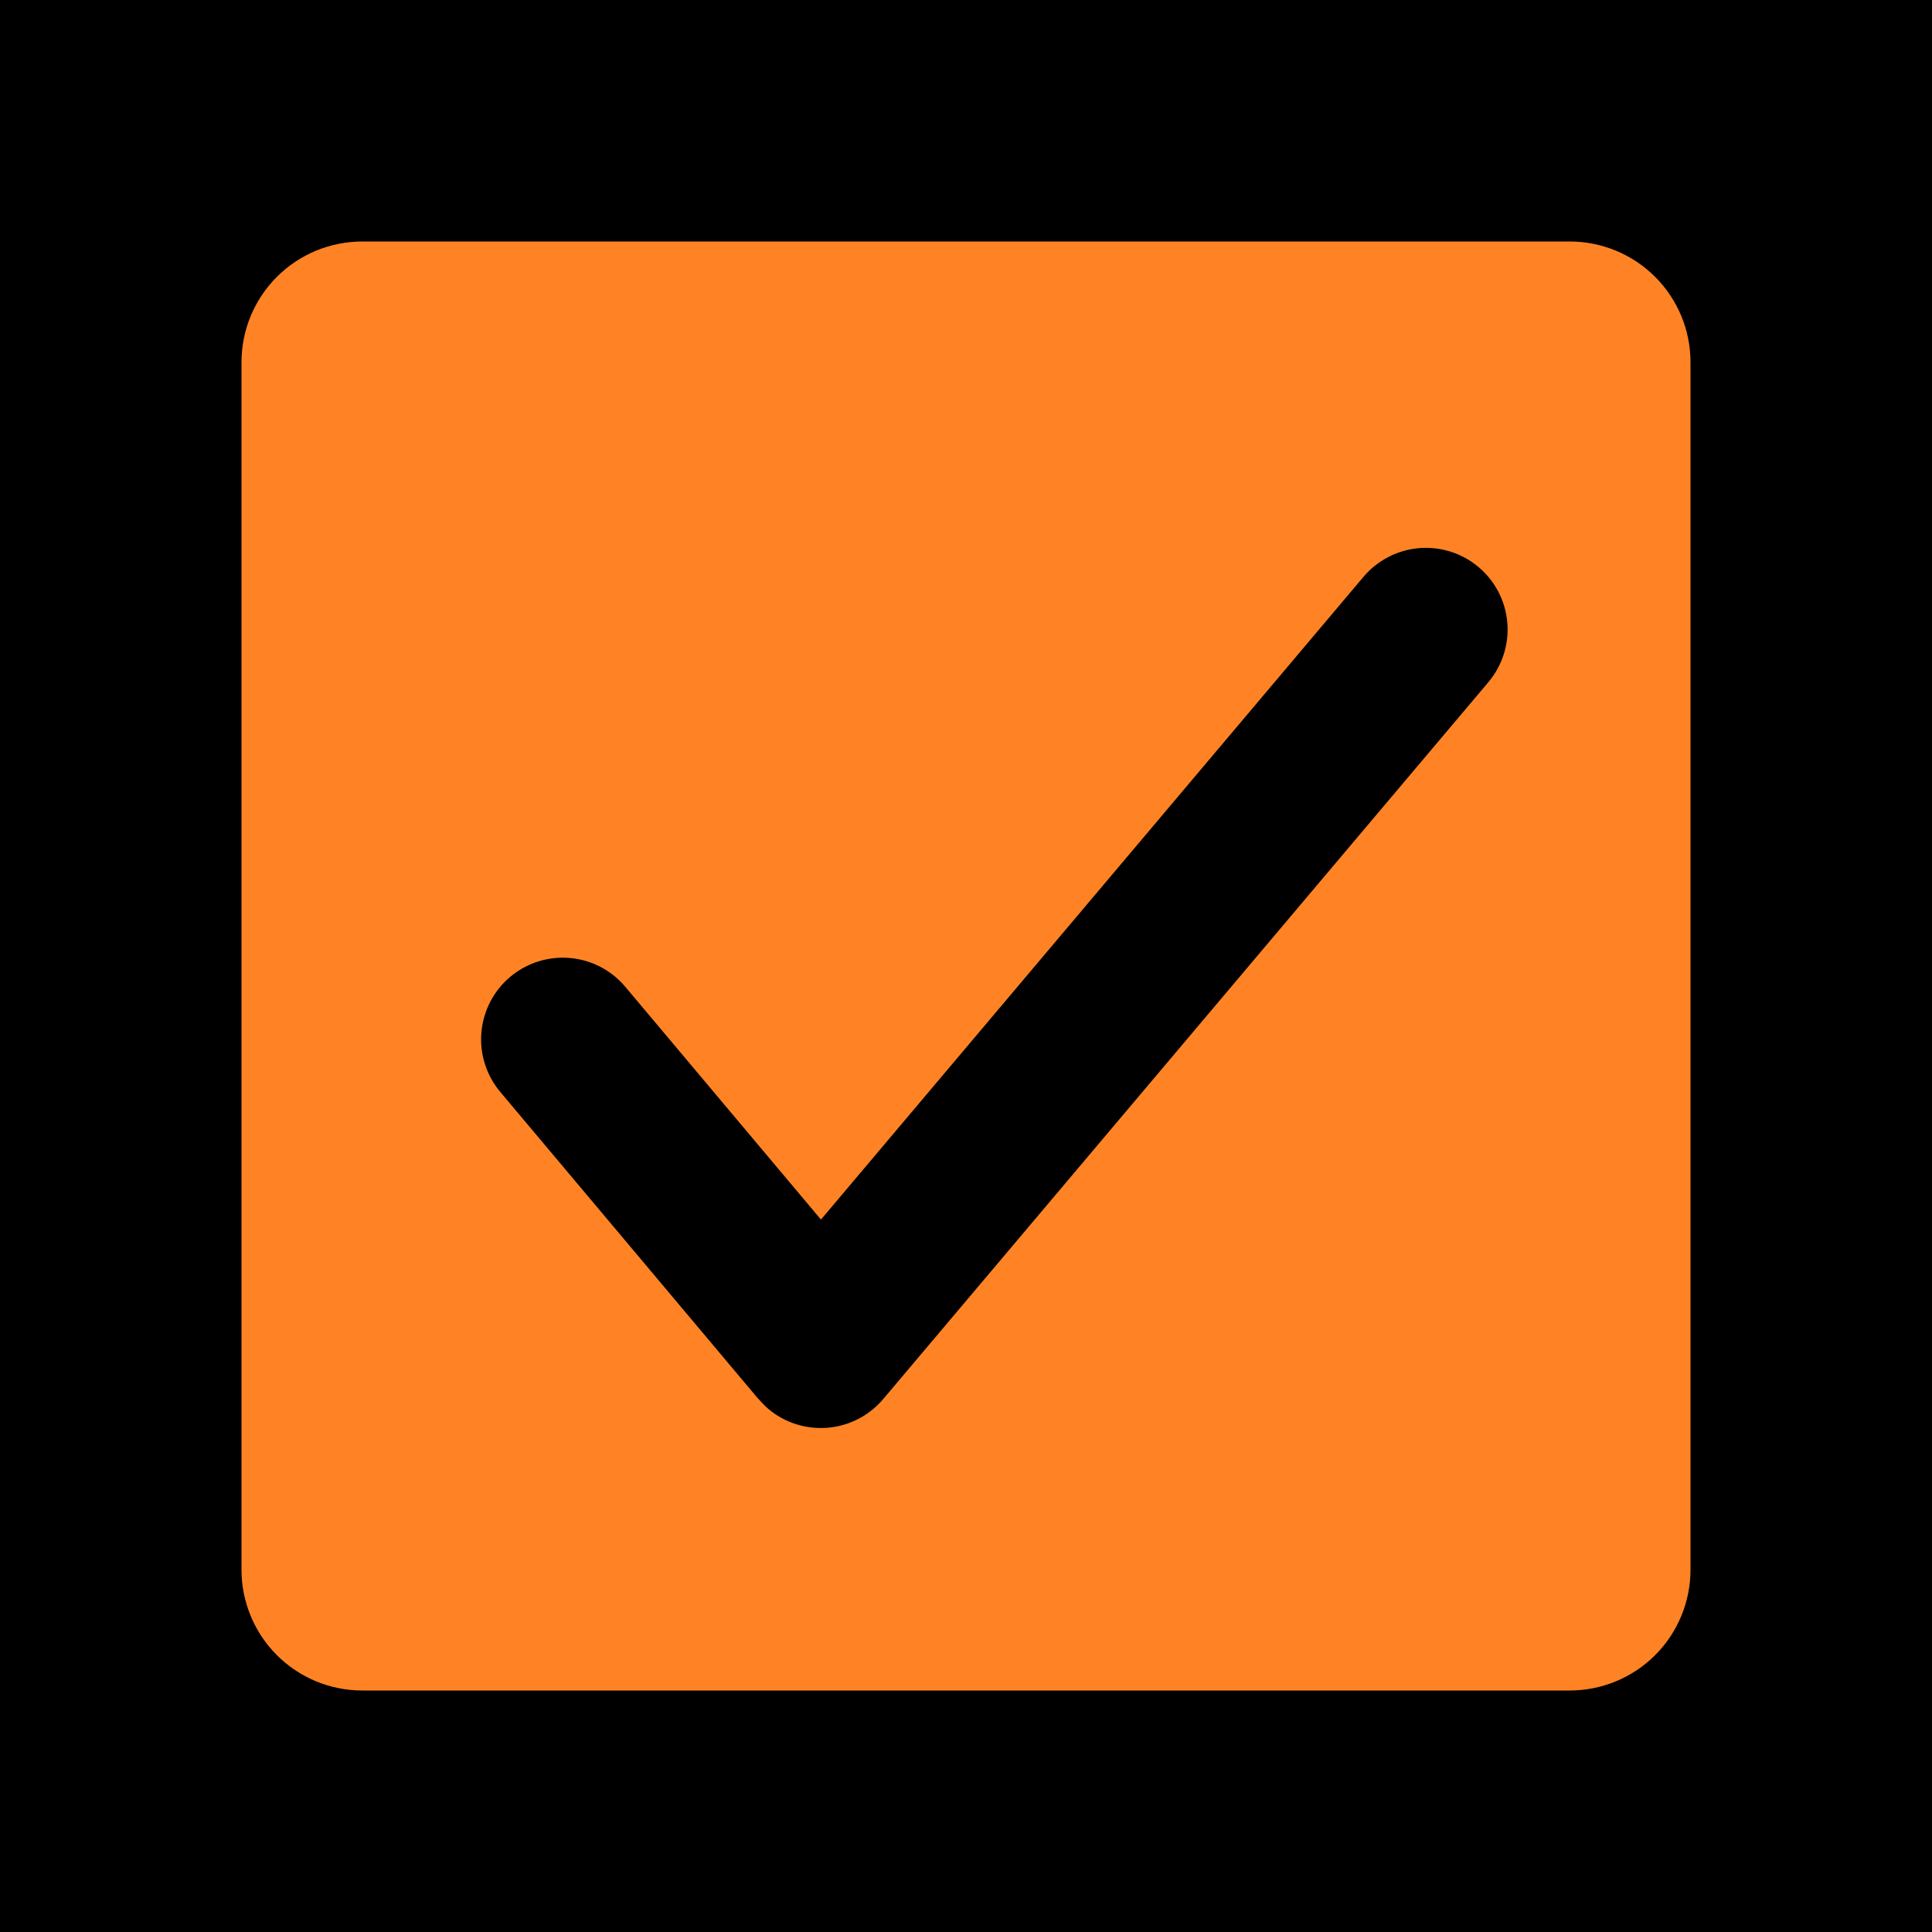 <?xml version="1.0" encoding="UTF-8"?> <svg xmlns="http://www.w3.org/2000/svg" width="53" height="53" viewBox="0 0 53 53" fill="none"><rect width="53" height="53" fill="black"></rect><path d="M43.062 6.625H9.938C9.059 6.625 8.216 6.974 7.595 7.595C6.974 8.216 6.625 9.059 6.625 9.938V43.062C6.625 43.941 6.974 44.784 7.595 45.405C8.216 46.026 9.059 46.375 9.938 46.375H43.062C43.941 46.375 44.784 46.026 45.405 45.405C46.026 44.784 46.375 43.941 46.375 43.062V9.938C46.375 9.059 46.026 8.216 45.405 7.595C44.784 6.974 43.941 6.625 43.062 6.625ZM38.094 28.156H28.156V38.094C28.156 38.533 27.982 38.954 27.671 39.265C27.36 39.575 26.939 39.75 26.5 39.75C26.061 39.75 25.64 39.575 25.329 39.265C25.018 38.954 24.844 38.533 24.844 38.094V28.156H14.906C14.467 28.156 14.046 27.982 13.735 27.671C13.425 27.36 13.25 26.939 13.25 26.5C13.25 26.061 13.425 25.64 13.735 25.329C14.046 25.018 14.467 24.844 14.906 24.844H24.844V14.906C24.844 14.467 25.018 14.046 25.329 13.735C25.64 13.425 26.061 13.25 26.5 13.25C26.939 13.25 27.36 13.425 27.671 13.735C27.982 14.046 28.156 14.467 28.156 14.906V24.844H38.094C38.533 24.844 38.954 25.018 39.265 25.329C39.575 25.64 39.75 26.061 39.75 26.5C39.75 26.939 39.575 27.36 39.265 27.671C38.954 27.982 38.533 28.156 38.094 28.156Z" fill="#FF8324"></path><rect x="12" y="11" width="30" height="30" fill="#FF8324"></rect><path d="M40.562 15.557C40.108 15.174 39.52 14.987 38.928 15.037C38.336 15.087 37.788 15.37 37.404 15.824L22.521 33.456L17.154 27.071C16.965 26.845 16.733 26.66 16.472 26.524C16.211 26.388 15.926 26.305 15.632 26.28C15.04 26.229 14.452 26.415 13.997 26.797C13.542 27.18 13.258 27.727 13.206 28.319C13.155 28.911 13.341 29.499 13.723 29.954L20.77 38.337C20.77 38.337 20.974 38.564 21.072 38.646C21.297 38.836 21.557 38.98 21.837 39.069C22.118 39.158 22.413 39.191 22.706 39.167C23 39.142 23.285 39.06 23.547 38.924C23.808 38.789 24.04 38.604 24.23 38.379L40.829 18.715C41.212 18.261 41.4 17.673 41.35 17.081C41.3 16.488 41.016 15.94 40.562 15.557Z" fill="black"></path></svg> 